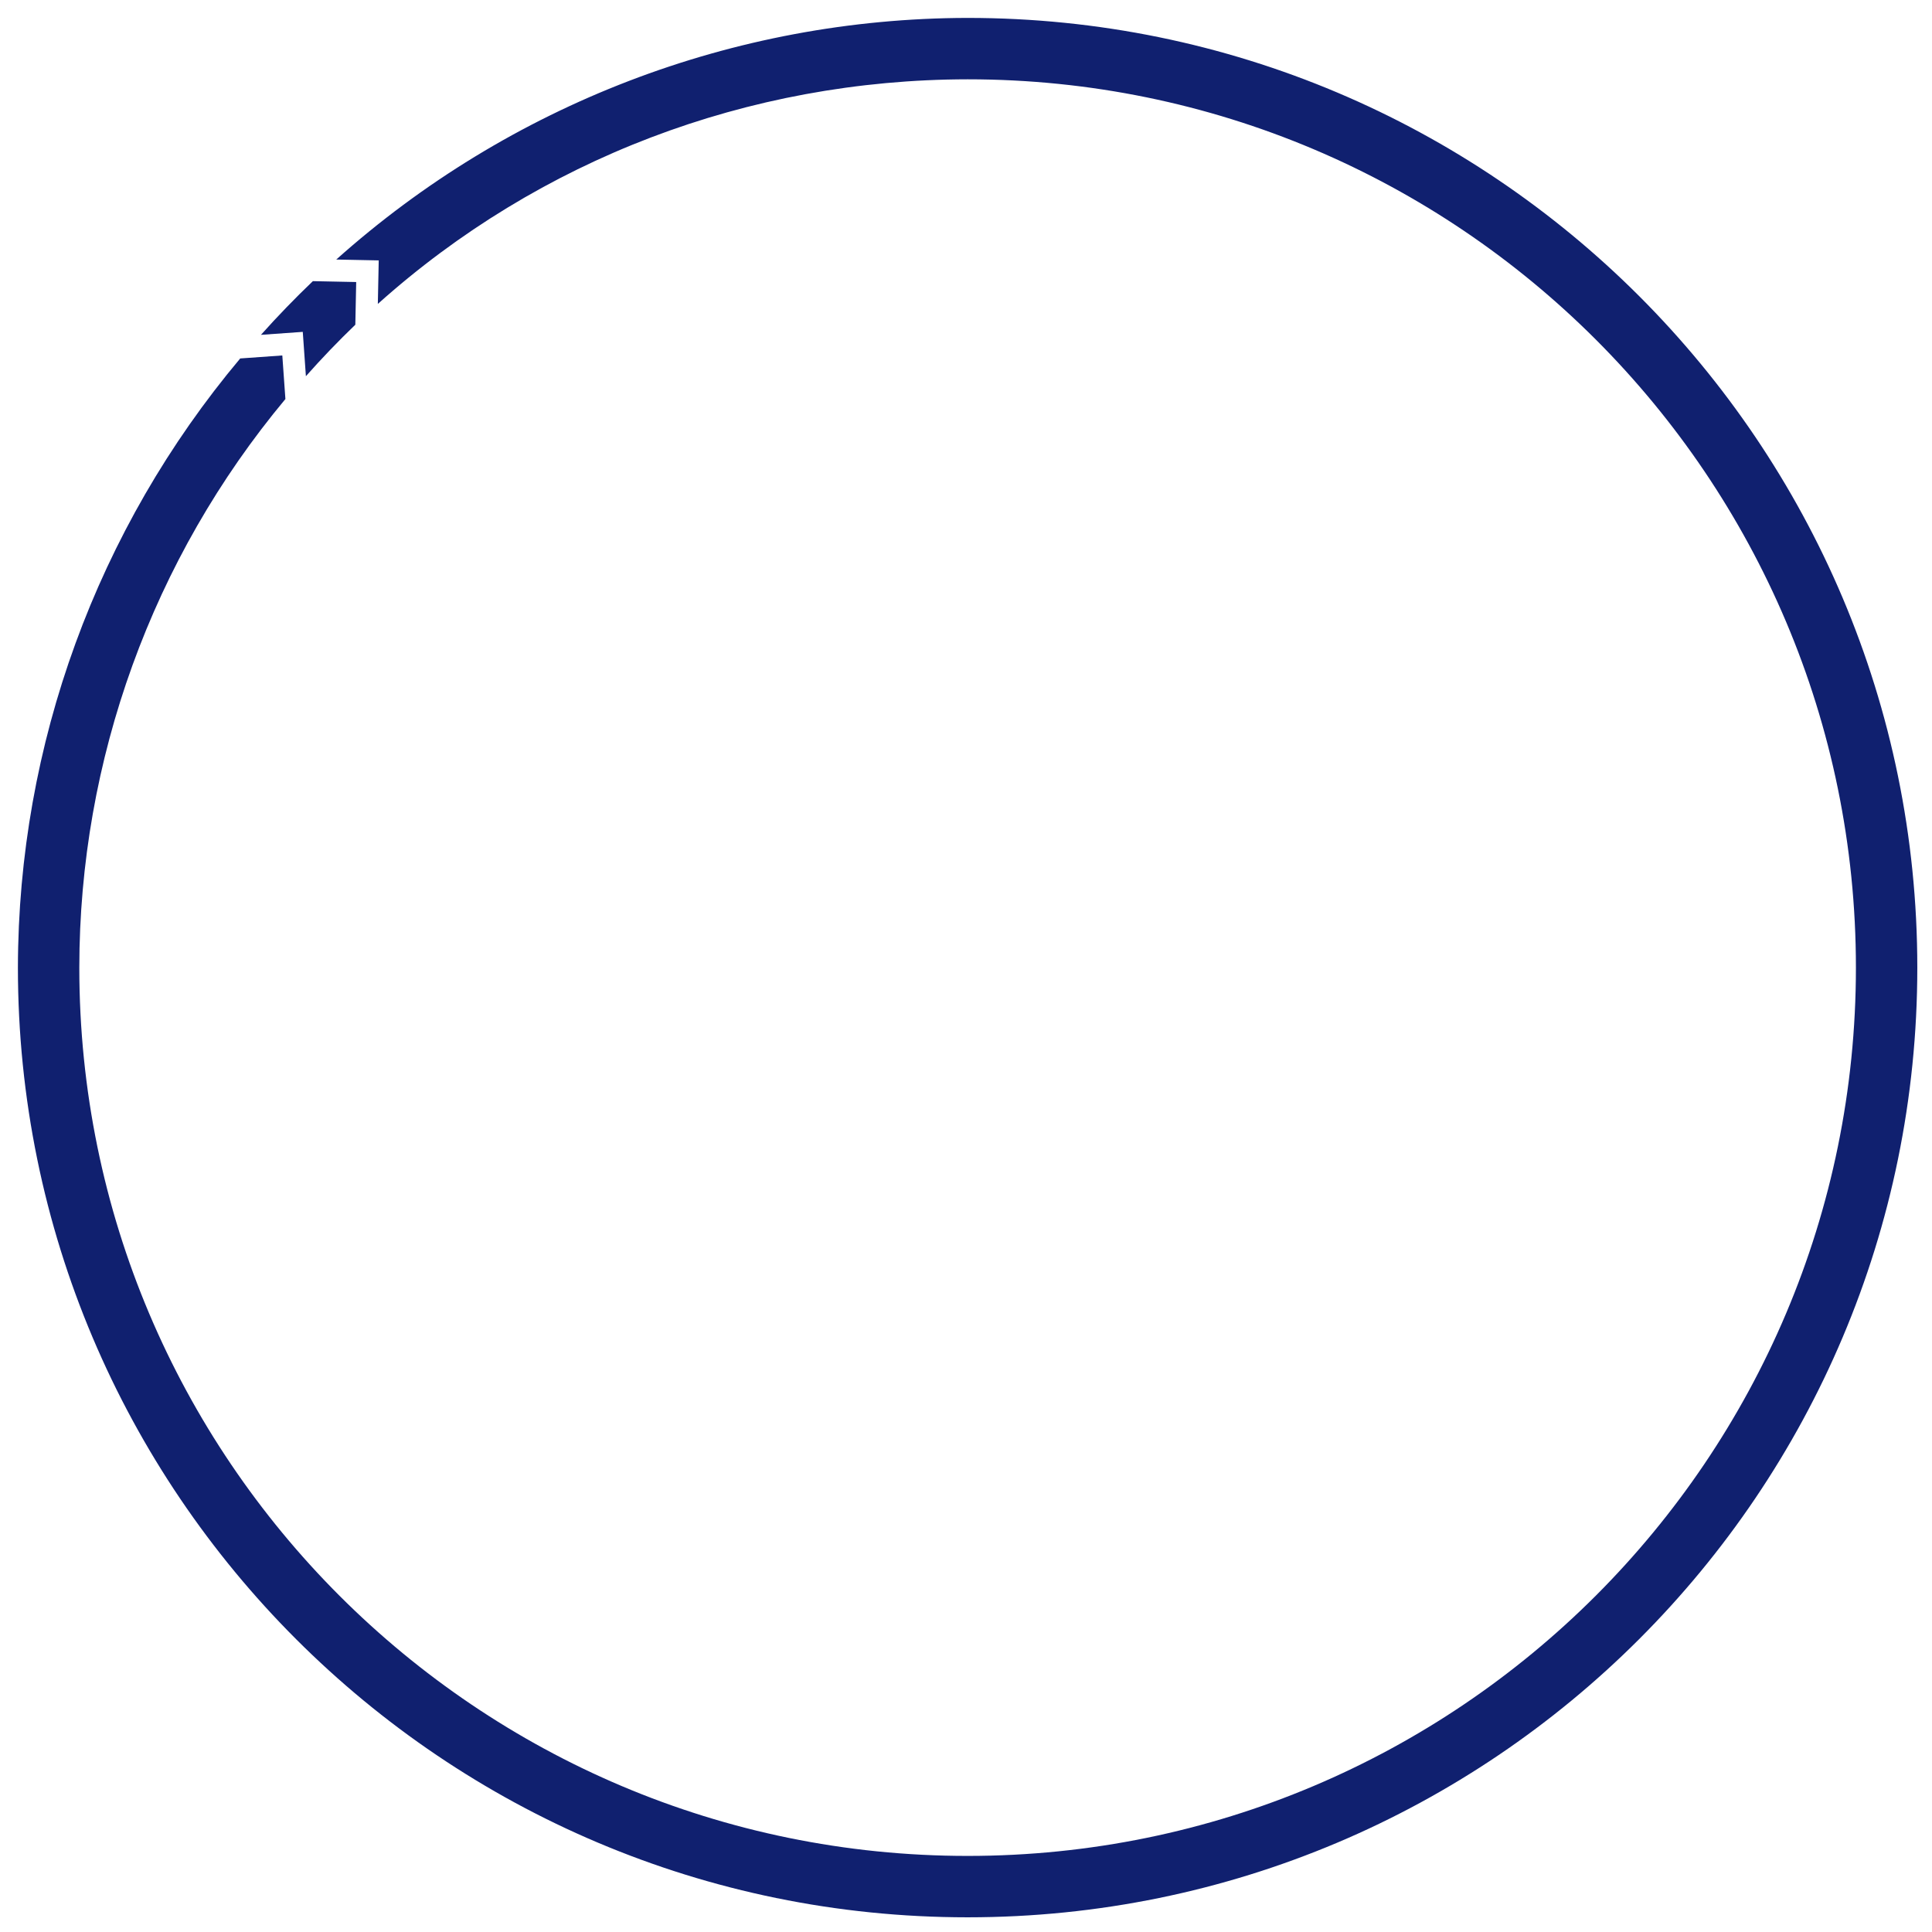 <?xml version="1.0" encoding="UTF-8" standalone="no"?>
<!-- Created with Inkscape (http://www.inkscape.org/) -->

<svg
   xmlns:dc="http://purl.org/dc/elements/1.1/"
   xmlns:cc="http://creativecommons.org/ns#"
   xmlns:rdf="http://www.w3.org/1999/02/22-rdf-syntax-ns#"
   xmlns:svg="http://www.w3.org/2000/svg"
   xmlns="http://www.w3.org/2000/svg"
   xmlns:xlink="http://www.w3.org/1999/xlink"
   xmlns:sodipodi="http://sodipodi.sourceforge.net/DTD/sodipodi-0.dtd"
   xmlns:inkscape="http://www.inkscape.org/namespaces/inkscape"
   id="svg2"
   version="1.1"
   inkscape:version="0.91 r13725"
   width="600"
   height="600"
   sodipodi:docname="splash_loading (1).svg"
   inkscape:export-filename="/data/www/matroussapara.android/res/drawable-hdpi/splash_loading.png"
   inkscape:export-xdpi="16"
   inkscape:export-ydpi="16">
  <defs
     id="defs6">
    <linearGradient
       inkscape:collect="always"
       id="linearGradient3781">
      <stop
         style="stop-color:#00a1ad;stop-opacity:1;"
         offset="0"
         id="stop3783" />
      <stop
         style="stop-color:#00a1ad;stop-opacity:0;"
         offset="1"
         id="stop3785" />
    </linearGradient>
    <linearGradient
       inkscape:collect="always"
       xlink:href="#linearGradient3781"
       id="linearGradient3789"
       x1="1.281"
       y1="301.266"
       x2="598.719"
       y2="301.266"
       gradientUnits="userSpaceOnUse" />
    <linearGradient
       inkscape:collect="always"
       xlink:href="#linearGradient3781"
       id="linearGradient3825"
       gradientUnits="userSpaceOnUse"
       x1="1.281"
       y1="301.266"
       x2="490.683"
       y2="301.266" />
    <linearGradient
       inkscape:collect="always"
       xlink:href="#linearGradient3781-4"
       id="linearGradient3825-5"
       gradientUnits="userSpaceOnUse"
       x1="1.281"
       y1="301.266"
       x2="490.683"
       y2="301.266" />
    <linearGradient
       inkscape:collect="always"
       id="linearGradient3781-4">
      <stop
         style="stop-color:#00a1ad;stop-opacity:1;"
         offset="0"
         id="stop3783-6" />
      <stop
         style="stop-color:#00a1ad;stop-opacity:0;"
         offset="1"
         id="stop3785-3" />
    </linearGradient>
  </defs>
  <sodipodi:namedview
     pagecolor="#ffffff"
     bordercolor="#666666"
     borderopacity="1"
     objecttolerance="10"
     gridtolerance="10"
     guidetolerance="10"
     inkscape:pageopacity="0"
     inkscape:pageshadow="2"
     inkscape:window-width="1920"
     inkscape:window-height="1058"
     id="namedview4"
     showgrid="false"
     inkscape:zoom="1"
     inkscape:cx="366.38345"
     inkscape:cy="232.73161"
     inkscape:window-x="1920"
     inkscape:window-y="0"
     inkscape:window-maximized="1"
     inkscape:current-layer="layer1"
     showguides="false" />
  <g
     inkscape:groupmode="layer"
     id="layer1"
     inkscape:label="Calque">
    <path
       style="fill:#10206f;fill-opacity:1;fill-rule:evenodd;stroke:none;stroke-width:0.955px;stroke-linecap:butt;stroke-linejoin:miter;stroke-opacity:1"
       d="M 300.5,5.563 C 227.778,5.68 158.084,32.643 104.432,80.602 l 13.184,0.268 -0.275,13.514 C 167.441,49.479 232.274,24.717 300.5,24.631 452.859,24.63 576.371,148.141 576.371,300.5 576.372,452.86 452.86,576.372 300.5,576.371 148.141,576.371 24.63,452.859 24.631,300.5 24.656,235.967 47.304,173.485 88.635,123.924 l -0.961,-13.533 -13.072,0.928 C 30.105,164.326 5.667,231.293 5.562,300.5 5.563,463.389 137.611,595.437 300.5,595.438 463.389,595.437 595.437,463.389 595.438,300.5 595.437,137.611 463.389,5.563 300.5,5.563 Z M 97.166,87.313 C 91.597,92.637 86.216,98.196 81.043,103.986 L 94.029,103.064 95,116.834 c 4.925,-5.563 10.047,-10.894 15.35,-15.99 l 0.27,-13.258 -13.453,-0.273 z"
       id="path3347"
       inkscape:connector-curvature="0" />
    <g
       id="g4199"
       transform="matrix(1.1,0,0,1.1,-9.373,-11.186)"
       style="stroke:none" />
  </g>
</svg>
